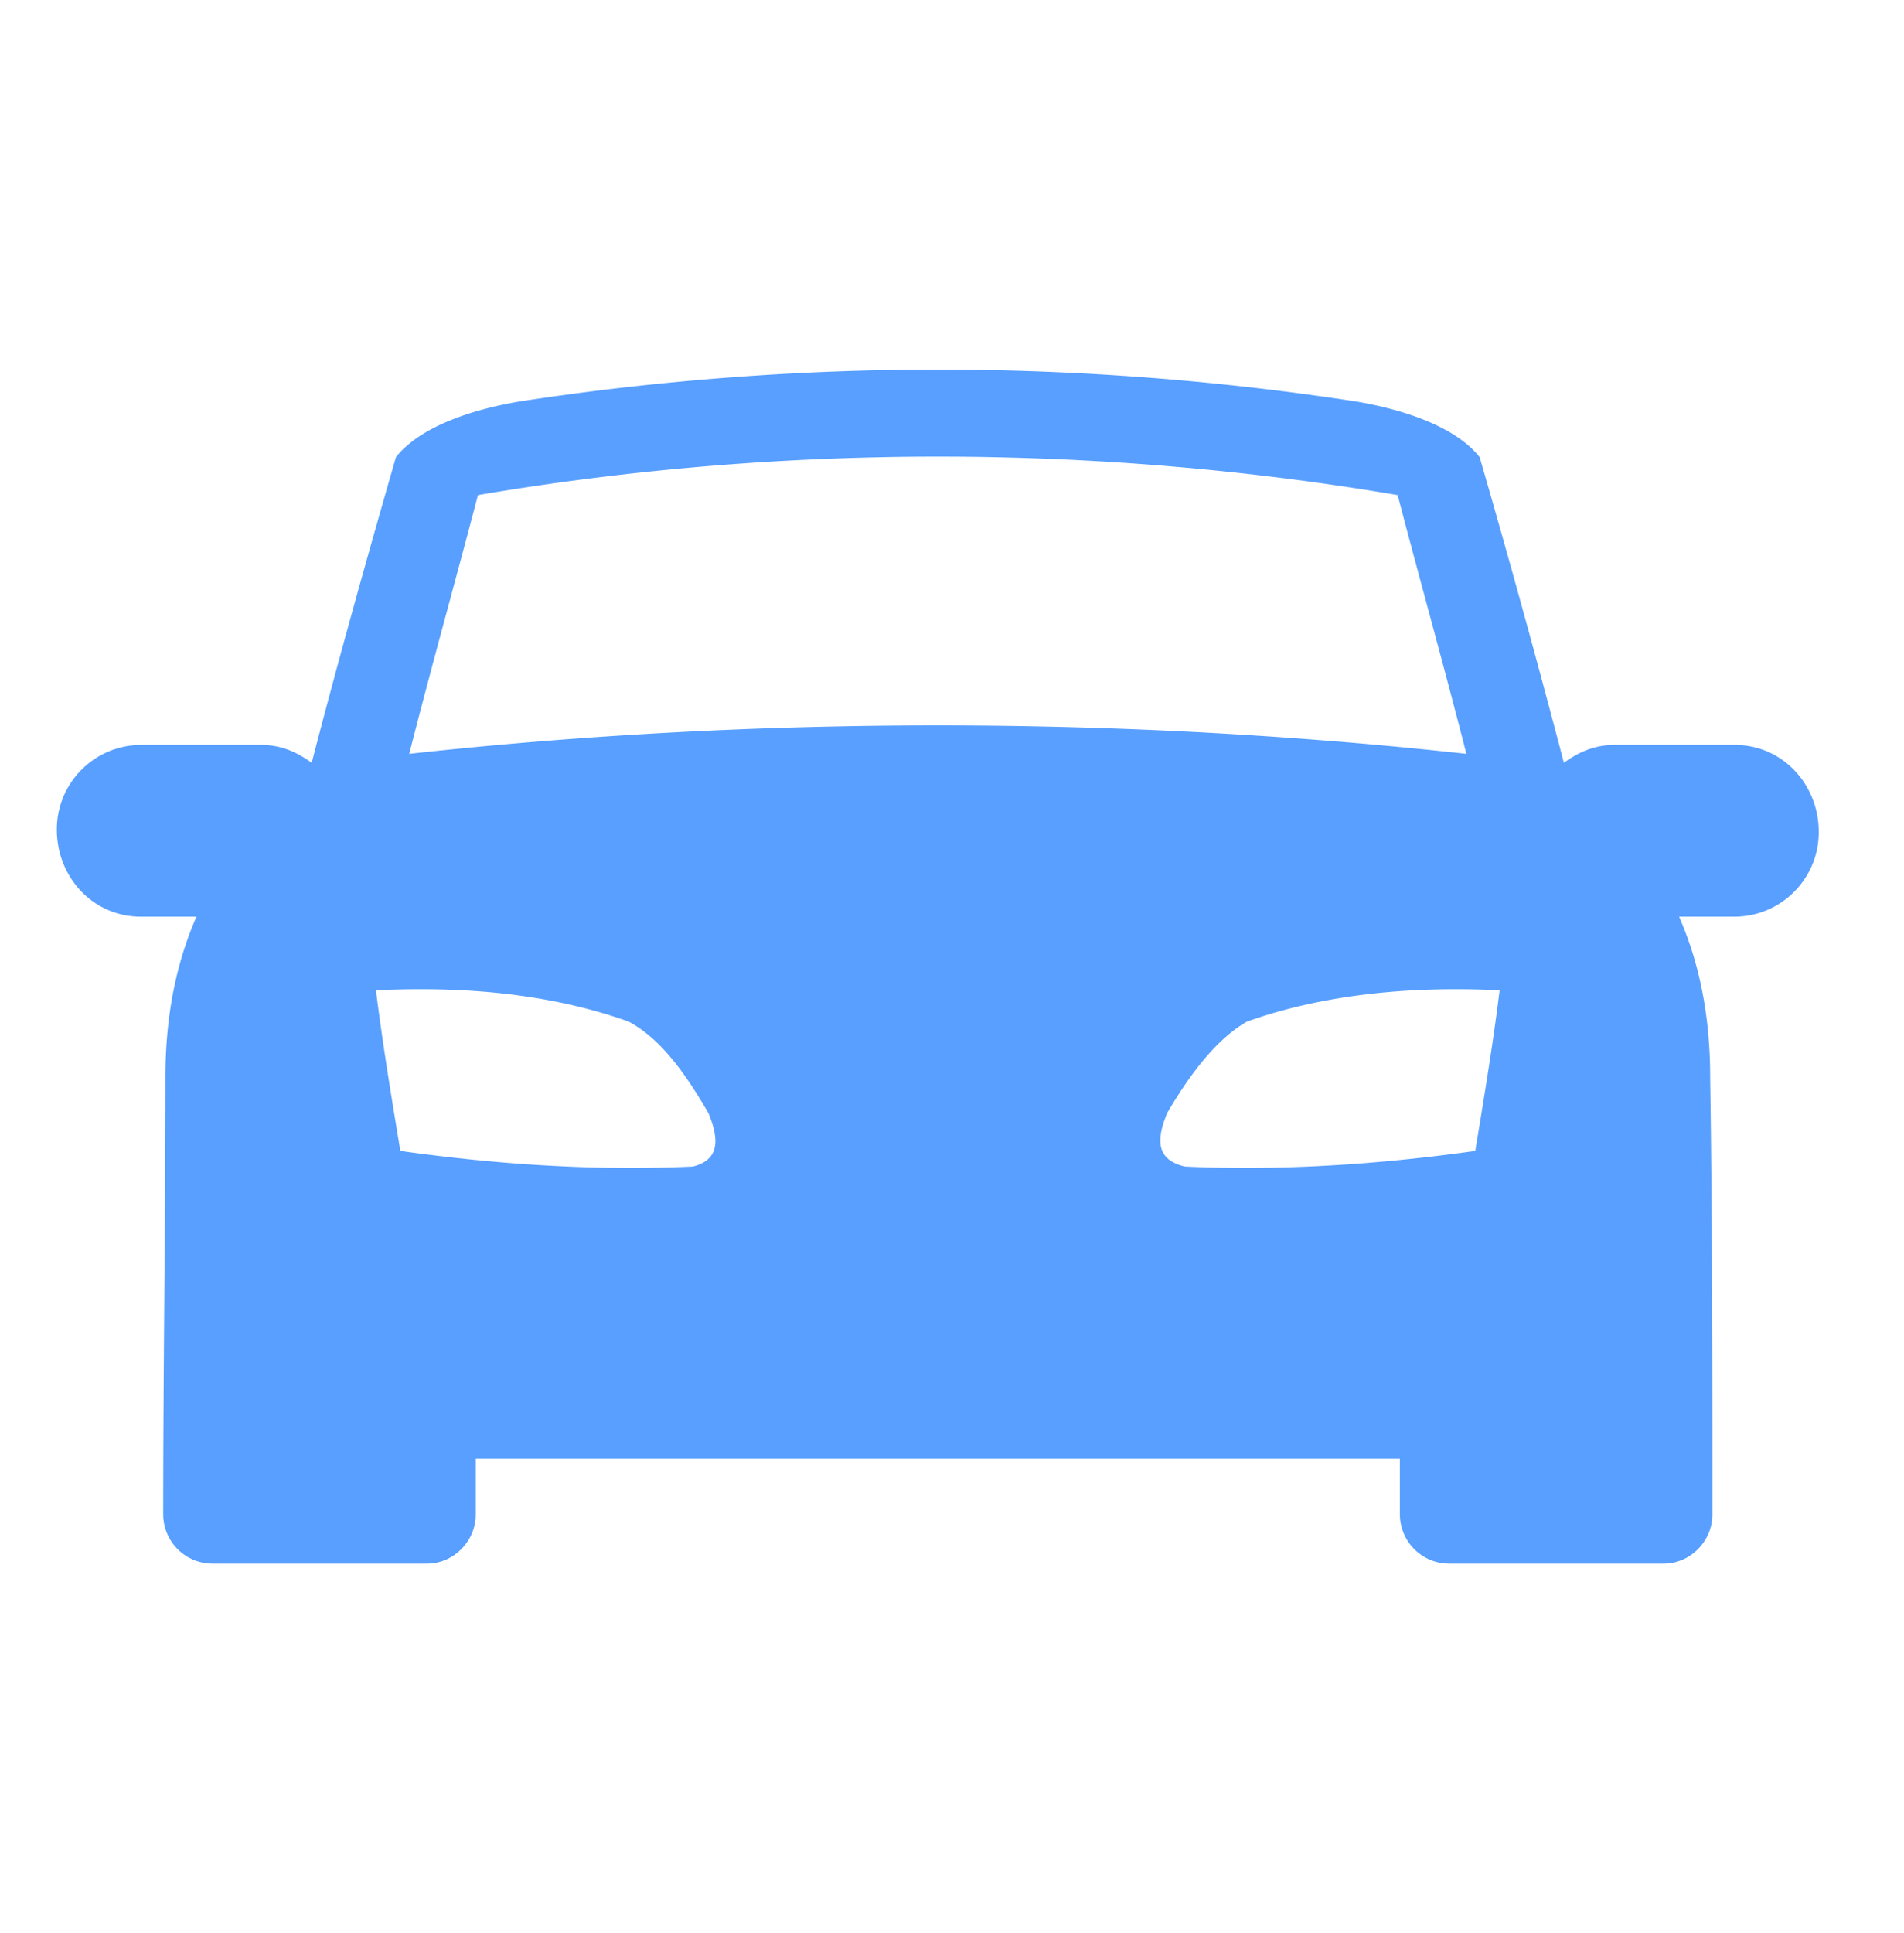 <svg width="67" height="68" fill="none" xmlns="http://www.w3.org/2000/svg"><path fill-rule="evenodd" clip-rule="evenodd" d="M47.7 14.118c1.404.236 3.432.785 4.368 1.962a431.083 431.083 0 0 1 2.963 10.75c.546-.392 1.092-.628 1.794-.628h4.211c1.716 0 2.964 1.413 2.964 3.06a2.971 2.971 0 0 1-2.964 2.982h-1.95c.547 1.256 1.093 3.06 1.093 5.65.078 5.179.078 10.28.078 15.38 0 .941-.78 1.726-1.716 1.726h-7.565a1.737 1.737 0 0 1-1.716-1.726v-1.962H16.74v1.962c0 .941-.78 1.726-1.716 1.726H7.459a1.737 1.737 0 0 1-1.716-1.726c0-5.1.078-10.201.078-15.38 0-2.59.546-4.394 1.092-5.65h-1.95C3.249 32.244 2 30.832 2 29.184a2.971 2.971 0 0 1 2.964-2.982h4.21c.703 0 1.249.236 1.795.628.935-3.61 1.95-7.22 2.963-10.75.936-1.177 2.964-1.726 4.367-1.962a97.193 97.193 0 0 1 29.402 0Zm3.9 12.398c-.78-3.06-1.638-6.12-2.418-9.102-10.606-1.805-21.758-1.805-32.364 0-.78 2.982-1.638 6.042-2.418 9.102 12.166-1.334 25.034-1.334 37.2 0ZM14.088 40.483c-.312-1.883-.624-3.766-.858-5.65 3.276-.156 6.24.158 8.89 1.1 1.17.627 2.028 1.883 2.808 3.217.39.941.39 1.647-.546 1.883-3.509.157-6.94-.079-10.294-.55Zm37.824 0c.312-1.883.624-3.766.858-5.65-3.198-.156-6.24.158-8.89 1.1-1.093.627-2.028 1.883-2.808 3.217-.39.941-.39 1.647.624 1.883 3.431.157 6.863-.079 10.216-.55Z" fill="#589FFF"/></svg>